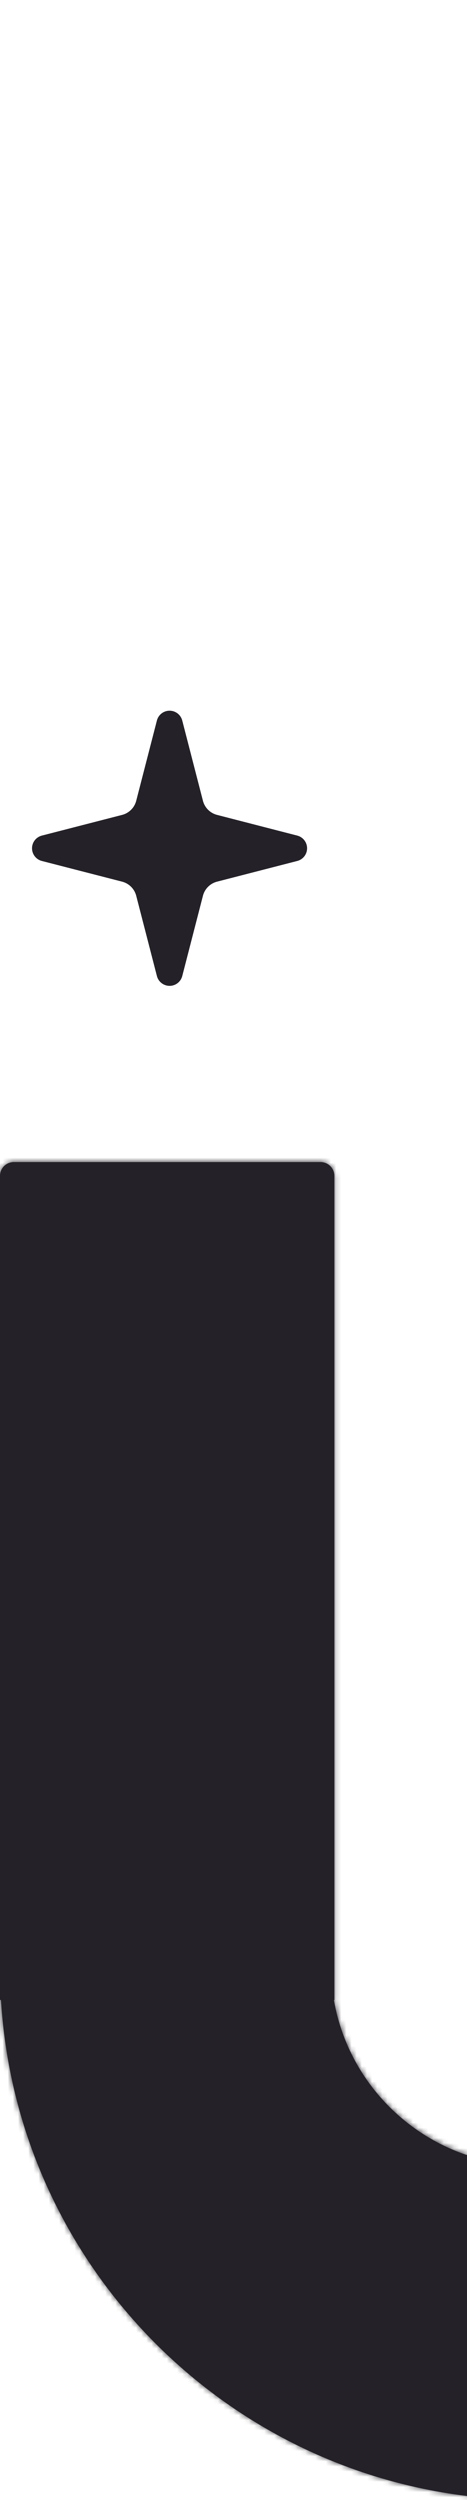 <svg width="91" height="487" viewBox="0 0 91 487" fill="none" xmlns="http://www.w3.org/2000/svg">
<path d="M38.31 174.178C38.538 173.295 38.998 172.488 39.643 171.843C40.288 171.198 41.094 170.738 41.978 170.51L57.637 166.472C57.904 166.396 58.139 166.235 58.307 166.014C58.474 165.792 58.565 165.522 58.565 165.244C58.565 164.967 58.474 164.696 58.307 164.475C58.139 164.253 57.904 164.092 57.637 164.016L41.978 159.976C41.095 159.748 40.289 159.288 39.644 158.644C38.999 157.999 38.538 157.193 38.31 156.311L34.272 140.651C34.197 140.383 34.036 140.147 33.814 139.978C33.592 139.81 33.321 139.719 33.043 139.719C32.764 139.719 32.493 139.81 32.271 139.978C32.05 140.147 31.889 140.383 31.814 140.651L27.778 156.311C27.55 157.194 27.09 158 26.445 158.645C25.8 159.29 24.994 159.751 24.11 159.978L8.451 164.014C8.181 164.088 7.944 164.249 7.775 164.471C7.606 164.693 7.514 164.965 7.514 165.244C7.514 165.524 7.606 165.795 7.775 166.017C7.944 166.24 8.181 166.4 8.451 166.475L24.11 170.51C24.994 170.738 25.8 171.198 26.445 171.843C27.09 172.488 27.55 173.295 27.778 174.178L31.816 189.837C31.891 190.106 32.052 190.342 32.274 190.51C32.496 190.679 32.767 190.77 33.045 190.77C33.324 190.77 33.595 190.679 33.817 190.51C34.038 190.342 34.199 190.106 34.274 189.837L38.31 174.178Z" fill="#252128" stroke="#252128" stroke-width="2.552" stroke-linecap="round" stroke-linejoin="round"/>
<mask id="path-2-inside-1_4455_12075" fill="white">
<path fill-rule="evenodd" clip-rule="evenodd" d="M207.564 383.219V110.526C207.564 107.868 211.01 106.824 212.485 109.034L242.866 154.561C243.689 155.796 245.358 156.129 246.592 155.305L289.114 126.93C290.348 126.106 290.681 124.438 289.857 123.204L207.661 0.028C207.651 0.012 207.631 0.008 207.615 0.018L207.592 0.034C207.58 0.042 207.564 0.033 207.564 0.018C207.564 0.008 207.555 0 207.545 0H144.421C142.938 0 141.735 1.203 141.735 2.687V389.557C141.735 389.581 141.754 389.6 141.778 389.6C141.805 389.6 141.825 389.624 141.82 389.651C138.617 407.942 122.655 421.843 103.446 421.843C84.238 421.843 68.276 407.941 65.072 389.651C65.067 389.624 65.088 389.6 65.114 389.6C65.138 389.6 65.157 389.581 65.157 389.557V229.058C65.157 227.574 63.954 226.371 62.47 226.371H2.687C1.203 226.371 9.15527e-05 227.574 9.15527e-05 229.058V389.5C9.15527e-05 389.555 0.045 389.6 0.1 389.6C0.153 389.6 0.196 389.642 0.199 389.694C3.542 443.995 48.64 487 103.782 487C158.924 487 204.022 443.995 207.365 389.694C207.368 389.641 207.412 389.6 207.464 389.6C207.519 389.6 207.564 389.556 207.564 389.501V383.219Z"/>
</mask>
<path fill-rule="evenodd" clip-rule="evenodd" d="M207.564 383.219V110.526C207.564 107.868 211.01 106.824 212.485 109.034L242.866 154.561C243.689 155.796 245.358 156.129 246.592 155.305L289.114 126.93C290.348 126.106 290.681 124.438 289.857 123.204L207.661 0.028C207.651 0.012 207.631 0.008 207.615 0.018L207.592 0.034C207.58 0.042 207.564 0.033 207.564 0.018C207.564 0.008 207.555 0 207.545 0H144.421C142.938 0 141.735 1.203 141.735 2.687V389.557C141.735 389.581 141.754 389.6 141.778 389.6C141.805 389.6 141.825 389.624 141.82 389.651C138.617 407.942 122.655 421.843 103.446 421.843C84.238 421.843 68.276 407.941 65.072 389.651C65.067 389.624 65.088 389.6 65.114 389.6C65.138 389.6 65.157 389.581 65.157 389.557V229.058C65.157 227.574 63.954 226.371 62.47 226.371H2.687C1.203 226.371 9.15527e-05 227.574 9.15527e-05 229.058V389.5C9.15527e-05 389.555 0.045 389.6 0.1 389.6C0.153 389.6 0.196 389.642 0.199 389.694C3.542 443.995 48.64 487 103.782 487C158.924 487 204.022 443.995 207.365 389.694C207.368 389.641 207.412 389.6 207.464 389.6C207.519 389.6 207.564 389.556 207.564 389.501V383.219Z" fill="#252128"/>
<path d="M207.365 389.694L210.818 389.906L207.365 389.694ZM0.199 389.694L3.652 389.482L0.199 389.694ZM141.82 389.651L145.228 390.248L141.82 389.651ZM207.661 0.028L204.784 1.948L207.661 0.028ZM207.615 0.018L209.535 2.896L207.615 0.018ZM289.114 126.93L291.034 129.807L289.114 126.93ZM289.857 123.204L292.735 121.283L289.857 123.204ZM242.866 154.561L245.743 152.641L242.866 154.561ZM246.592 155.305L244.672 152.427L246.592 155.305ZM207.592 0.034L209.512 2.911L207.592 0.034ZM65.072 389.651L68.48 389.054L65.072 389.651ZM212.485 109.034L215.363 107.114L212.485 109.034ZM211.023 110.526V383.219H204.104V110.526H211.023ZM239.988 156.482L209.608 110.955L215.363 107.114L245.743 152.641L239.988 156.482ZM291.034 129.807L248.512 158.182L244.672 152.427L287.194 124.052L291.034 129.807ZM210.539 -1.893L292.735 121.283L286.98 125.124L204.784 1.948L210.539 -1.893ZM205.672 -2.844L205.695 -2.859L209.535 2.896L209.512 2.911L205.672 -2.844ZM144.421 -3.459H207.545V3.459H144.421V-3.459ZM138.275 389.557V2.687H145.194V389.557H138.275ZM103.446 418.383C120.946 418.383 135.494 405.718 138.413 389.054L145.228 390.248C141.739 410.165 124.364 425.302 103.446 425.302V418.383ZM68.48 389.054C71.398 405.718 85.947 418.383 103.446 418.383V425.302C82.528 425.302 65.153 410.165 61.665 390.247L68.48 389.054ZM61.698 389.557V229.058H68.617V389.557H61.698ZM62.47 229.83H2.687V222.912H62.47V229.83ZM3.459 229.058V389.5H-3.459V229.058H3.459ZM103.782 490.459C46.801 490.459 0.201 446.02 -3.253 389.907L3.652 389.482C6.884 441.969 50.479 483.541 103.782 483.541V490.459ZM210.818 389.906C207.363 446.02 160.764 490.459 103.782 490.459V483.541C157.085 483.541 200.681 441.969 203.912 389.481L210.818 389.906ZM211.023 383.219V389.501H204.104V383.219H211.023ZM207.464 386.141C205.608 386.141 204.104 387.645 204.104 389.501H211.023C211.023 391.466 209.43 393.059 207.464 393.059V386.141ZM203.912 389.481C204.026 387.626 205.562 386.141 207.464 386.141V393.059C209.262 393.059 210.71 391.657 210.818 389.906L203.912 389.481ZM0.1 386.141C2.003 386.141 3.538 387.627 3.652 389.482L-3.253 389.907C-3.146 391.656 -1.698 393.059 0.1 393.059V386.141ZM3.459 389.5C3.459 387.645 1.955 386.141 0.1 386.141V393.059C-1.866 393.059 -3.459 391.466 -3.459 389.5H3.459ZM2.687 229.83C3.114 229.83 3.459 229.485 3.459 229.058H-3.459C-3.459 225.663 -0.708 222.912 2.687 222.912V229.83ZM61.698 229.058C61.698 229.485 62.044 229.83 62.47 229.83V222.912C65.865 222.912 68.617 225.663 68.617 229.058H61.698ZM65.115 386.141C63.228 386.14 61.698 387.67 61.698 389.557H68.617C68.617 391.492 67.048 393.06 65.113 393.059L65.115 386.141ZM141.777 386.141C143.97 386.14 145.601 388.12 145.228 390.248L138.413 389.054C138.05 391.129 139.64 393.06 141.779 393.059L141.777 386.141ZM145.194 389.557C145.194 387.67 143.664 386.14 141.777 386.141L141.779 393.059C139.844 393.06 138.275 391.492 138.275 389.557H145.194ZM144.421 3.459C144.848 3.459 145.194 3.114 145.194 2.687H138.275C138.275 -0.708 141.027 -3.459 144.421 -3.459V3.459ZM204.104 0.018C204.104 1.918 205.644 3.459 207.545 3.459V-3.459C209.466 -3.459 211.023 -1.902 211.023 0.018H204.104ZM204.784 1.948C205.834 3.522 207.961 3.946 209.535 2.896L205.695 -2.859C207.3 -3.93 209.468 -3.497 210.539 -1.893L204.784 1.948ZM287.194 124.052C286.839 124.289 286.743 124.769 286.98 125.124L292.735 121.283C294.619 124.107 293.858 127.923 291.034 129.807L287.194 124.052ZM245.743 152.641C245.506 152.286 245.027 152.191 244.672 152.427L248.512 158.182C245.689 160.067 241.872 159.305 239.988 156.482L245.743 152.641ZM209.512 2.911C207.201 4.454 204.104 2.797 204.104 0.018H211.023C211.023 -2.73 207.959 -4.37 205.672 -2.844L209.512 2.911ZM61.665 390.247C61.292 388.12 62.922 386.14 65.115 386.141L65.113 393.059C67.253 393.06 68.843 391.129 68.48 389.054L61.665 390.247ZM204.104 110.526C204.104 104.446 211.988 102.057 215.363 107.114L209.608 110.955C209.673 111.053 209.821 111.185 210.03 111.253C210.212 111.311 210.365 111.298 210.474 111.265C210.584 111.232 210.719 111.158 210.837 111.008C210.973 110.836 211.023 110.644 211.023 110.526H204.104Z" fill="#252128" mask="url(#path-2-inside-1_4455_12075)"/>
</svg>
